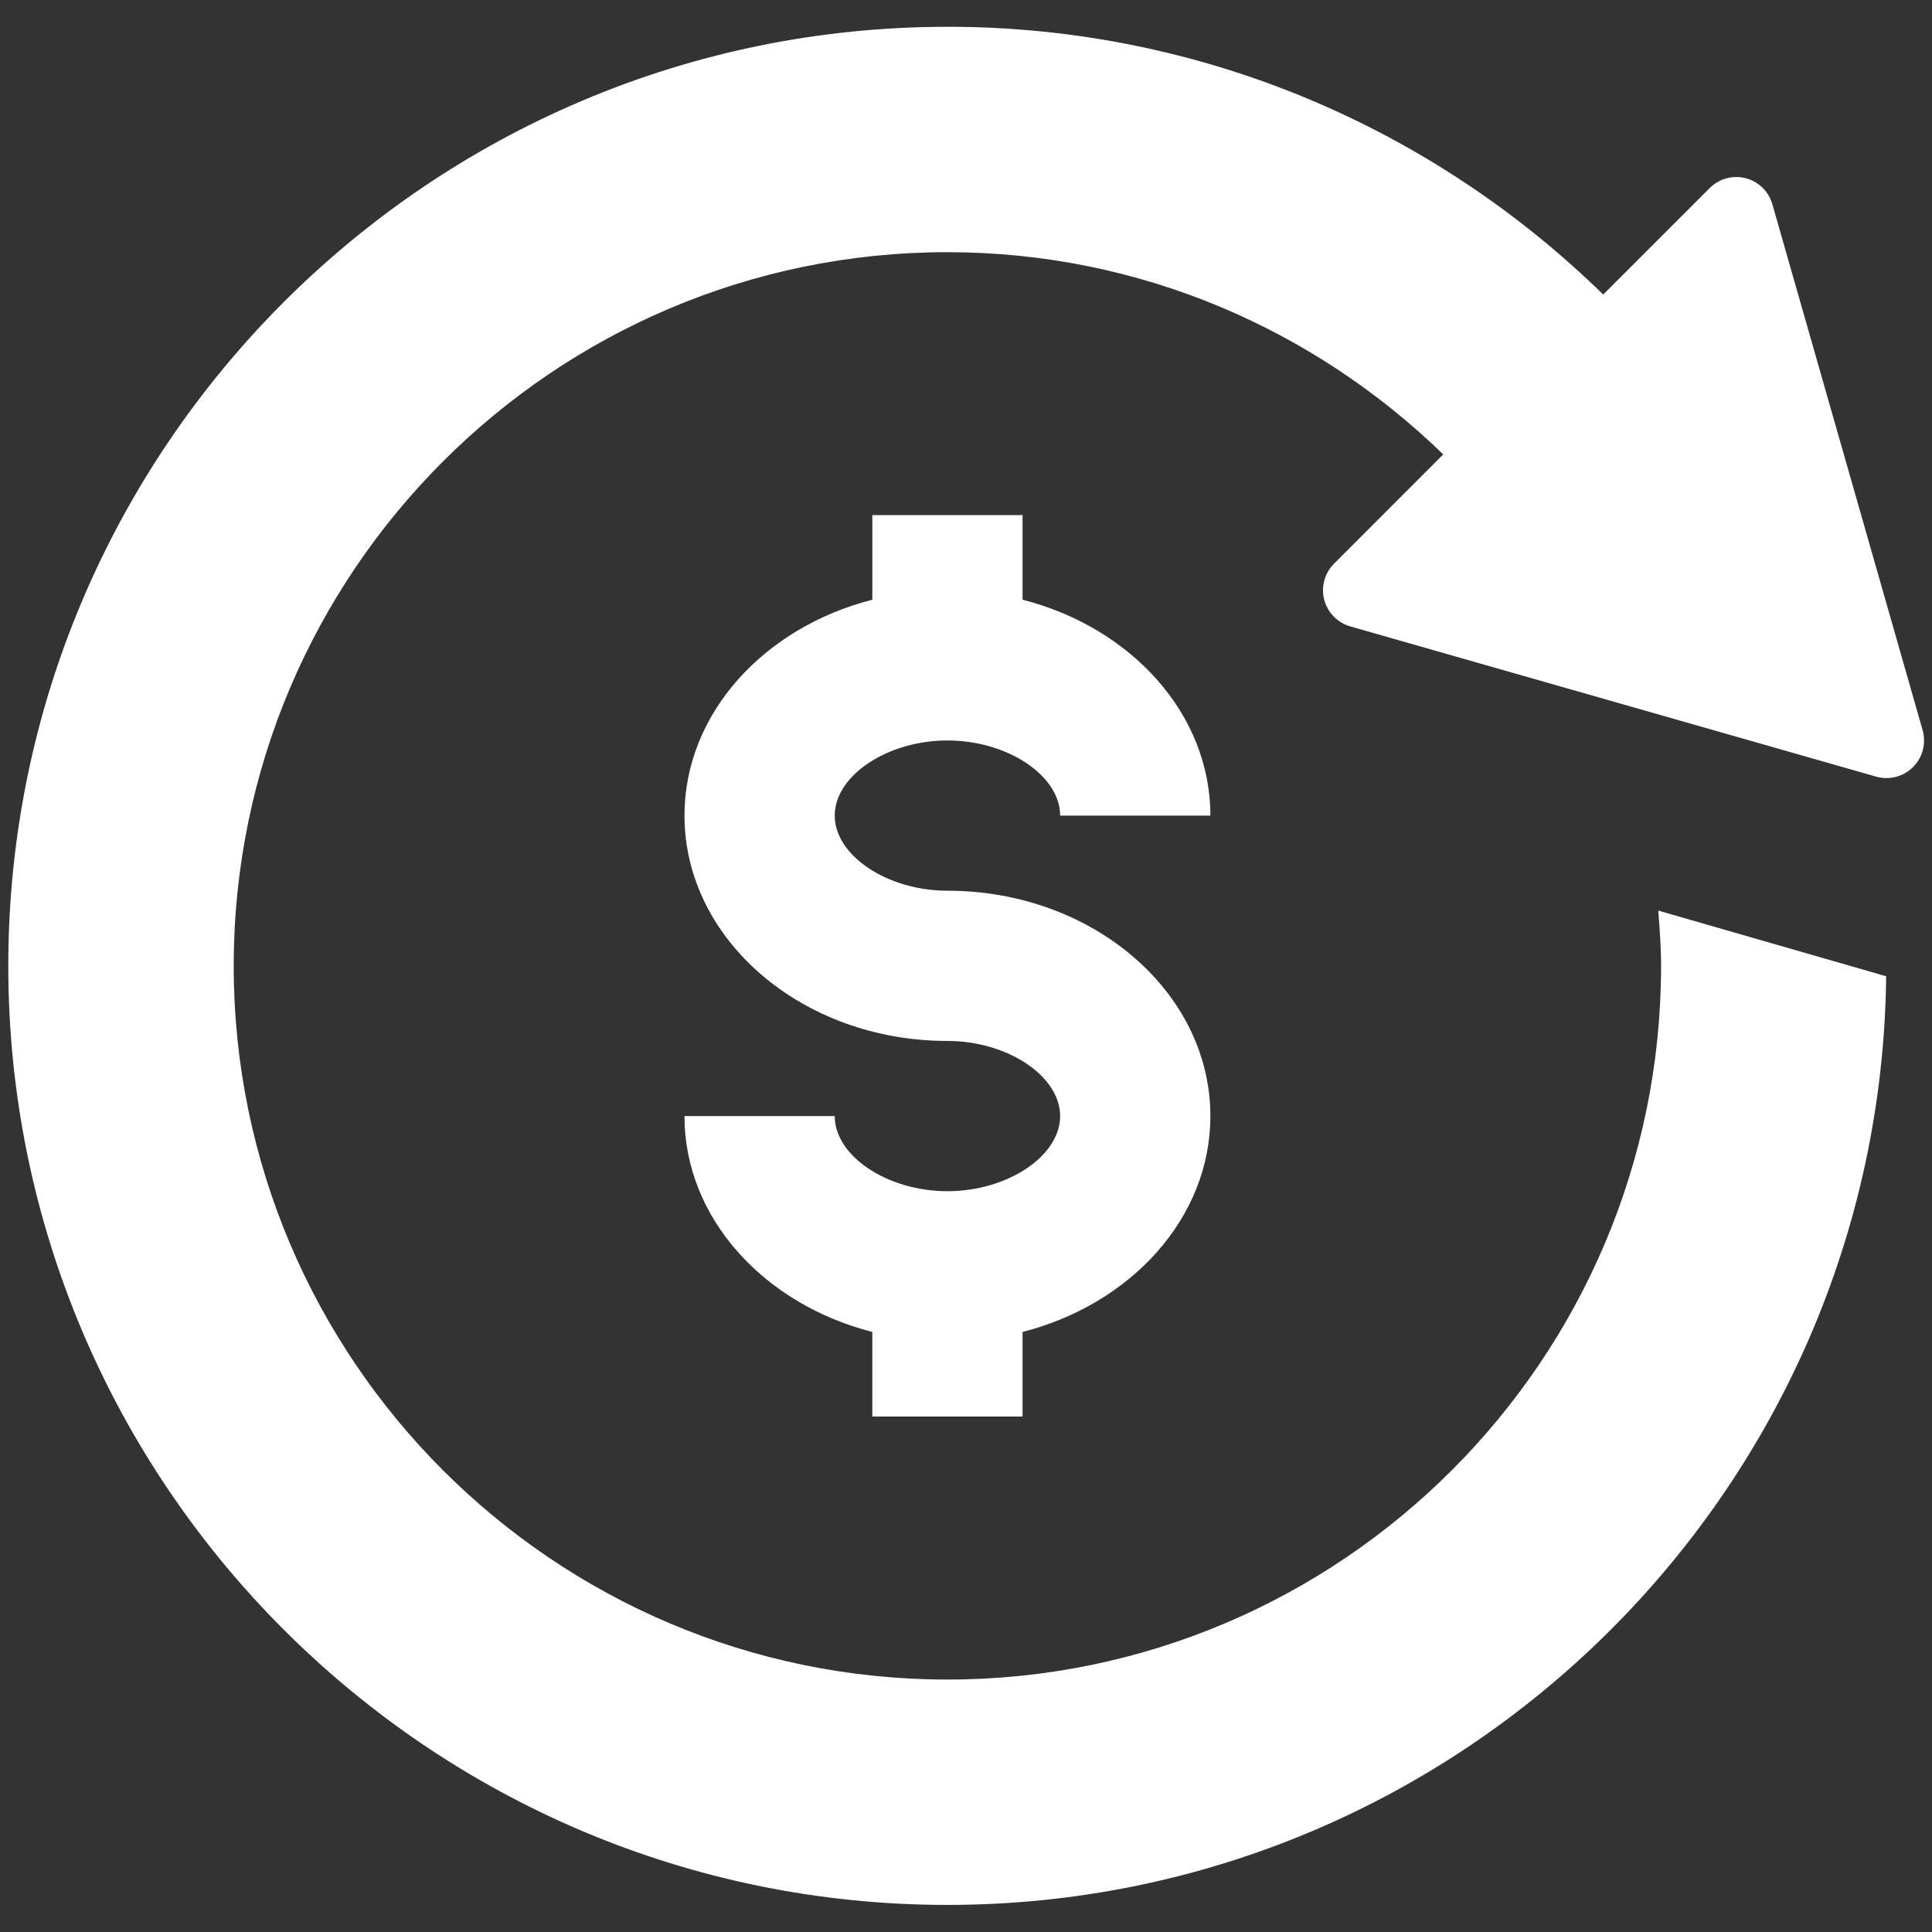 <svg version="1.0" preserveAspectRatio="xMidYMid meet" height="500" viewBox="0 0 375 375" zoomAndPan="magnify" width="500" xmlns:xlink="http://www.w3.org/1999/xlink" xmlns="http://www.w3.org/2000/svg"><rect x="0" y="0" width="375" height="375" fill="#333333" stroke="none"/><defs><clipPath id="2f6e6375e6"><path clip-rule="nonzero" d="M 1.492 5.211 L 373.492 5.211 L 373.492 369.711 L 1.492 369.711 Z M 1.492 5.211"></path></clipPath></defs><g clip-path="url(#2f6e6375e6)"><path fill-rule="nonzero" fill-opacity="1" d="M 183.895 5.195 C 233.379 5.195 278.305 25.039 311.184 57.168 L 331.855 36.496 C 333.176 35.18 334.992 34.359 337.012 34.359 C 340.34 34.359 343.152 36.59 344.016 39.645 L 373.18 141.723 C 373.363 142.359 373.461 143.031 373.461 143.73 C 373.461 147.758 370.191 151.023 366.164 151.023 C 365.469 151.023 364.793 150.926 364.156 150.746 L 262.078 121.582 C 259.031 120.711 256.793 117.902 256.793 114.566 C 256.793 112.551 257.613 110.73 258.934 109.41 L 280.133 88.203 C 255.195 63.984 221.309 48.949 183.887 48.949 C 107.5 48.949 45.363 111.094 45.363 187.473 C 45.363 263.852 107.508 326 183.887 326 C 260.266 326 322.414 263.852 322.414 187.473 C 322.414 183.855 322.141 180.301 321.867 176.746 L 366.105 189.492 C 365.012 289.066 283.711 369.742 183.879 369.742 C 83.375 369.742 1.609 287.973 1.609 187.473 C 1.609 86.969 83.383 5.203 183.879 5.203 Z M 183.895 5.195" fill="#ffffff"></path></g><path fill-rule="nonzero" fill-opacity="1" d="M 183.895 172.887 C 212.035 172.887 234.934 192.508 234.934 216.629 C 234.934 236.406 219.535 253.141 198.477 258.531 L 198.477 274.953 L 169.312 274.953 L 169.312 258.531 C 148.258 253.141 132.855 236.406 132.855 216.629 L 162.02 216.629 C 162.02 224.395 172.242 231.211 183.895 231.211 C 195.551 231.211 205.773 224.395 205.773 216.629 C 205.773 208.863 195.551 202.047 183.895 202.047 C 155.758 202.047 132.859 182.426 132.859 158.305 C 132.859 138.527 148.258 121.793 169.316 116.402 L 169.316 99.98 L 198.477 99.98 L 198.477 116.402 C 219.535 121.793 234.934 138.527 234.934 158.305 L 205.773 158.305 C 205.773 150.539 195.551 143.723 183.895 143.723 C 172.242 143.723 162.02 150.539 162.02 158.305 C 162.02 166.07 172.242 172.887 183.895 172.887 Z M 183.895 172.887" fill="#ffffff"></path></svg>